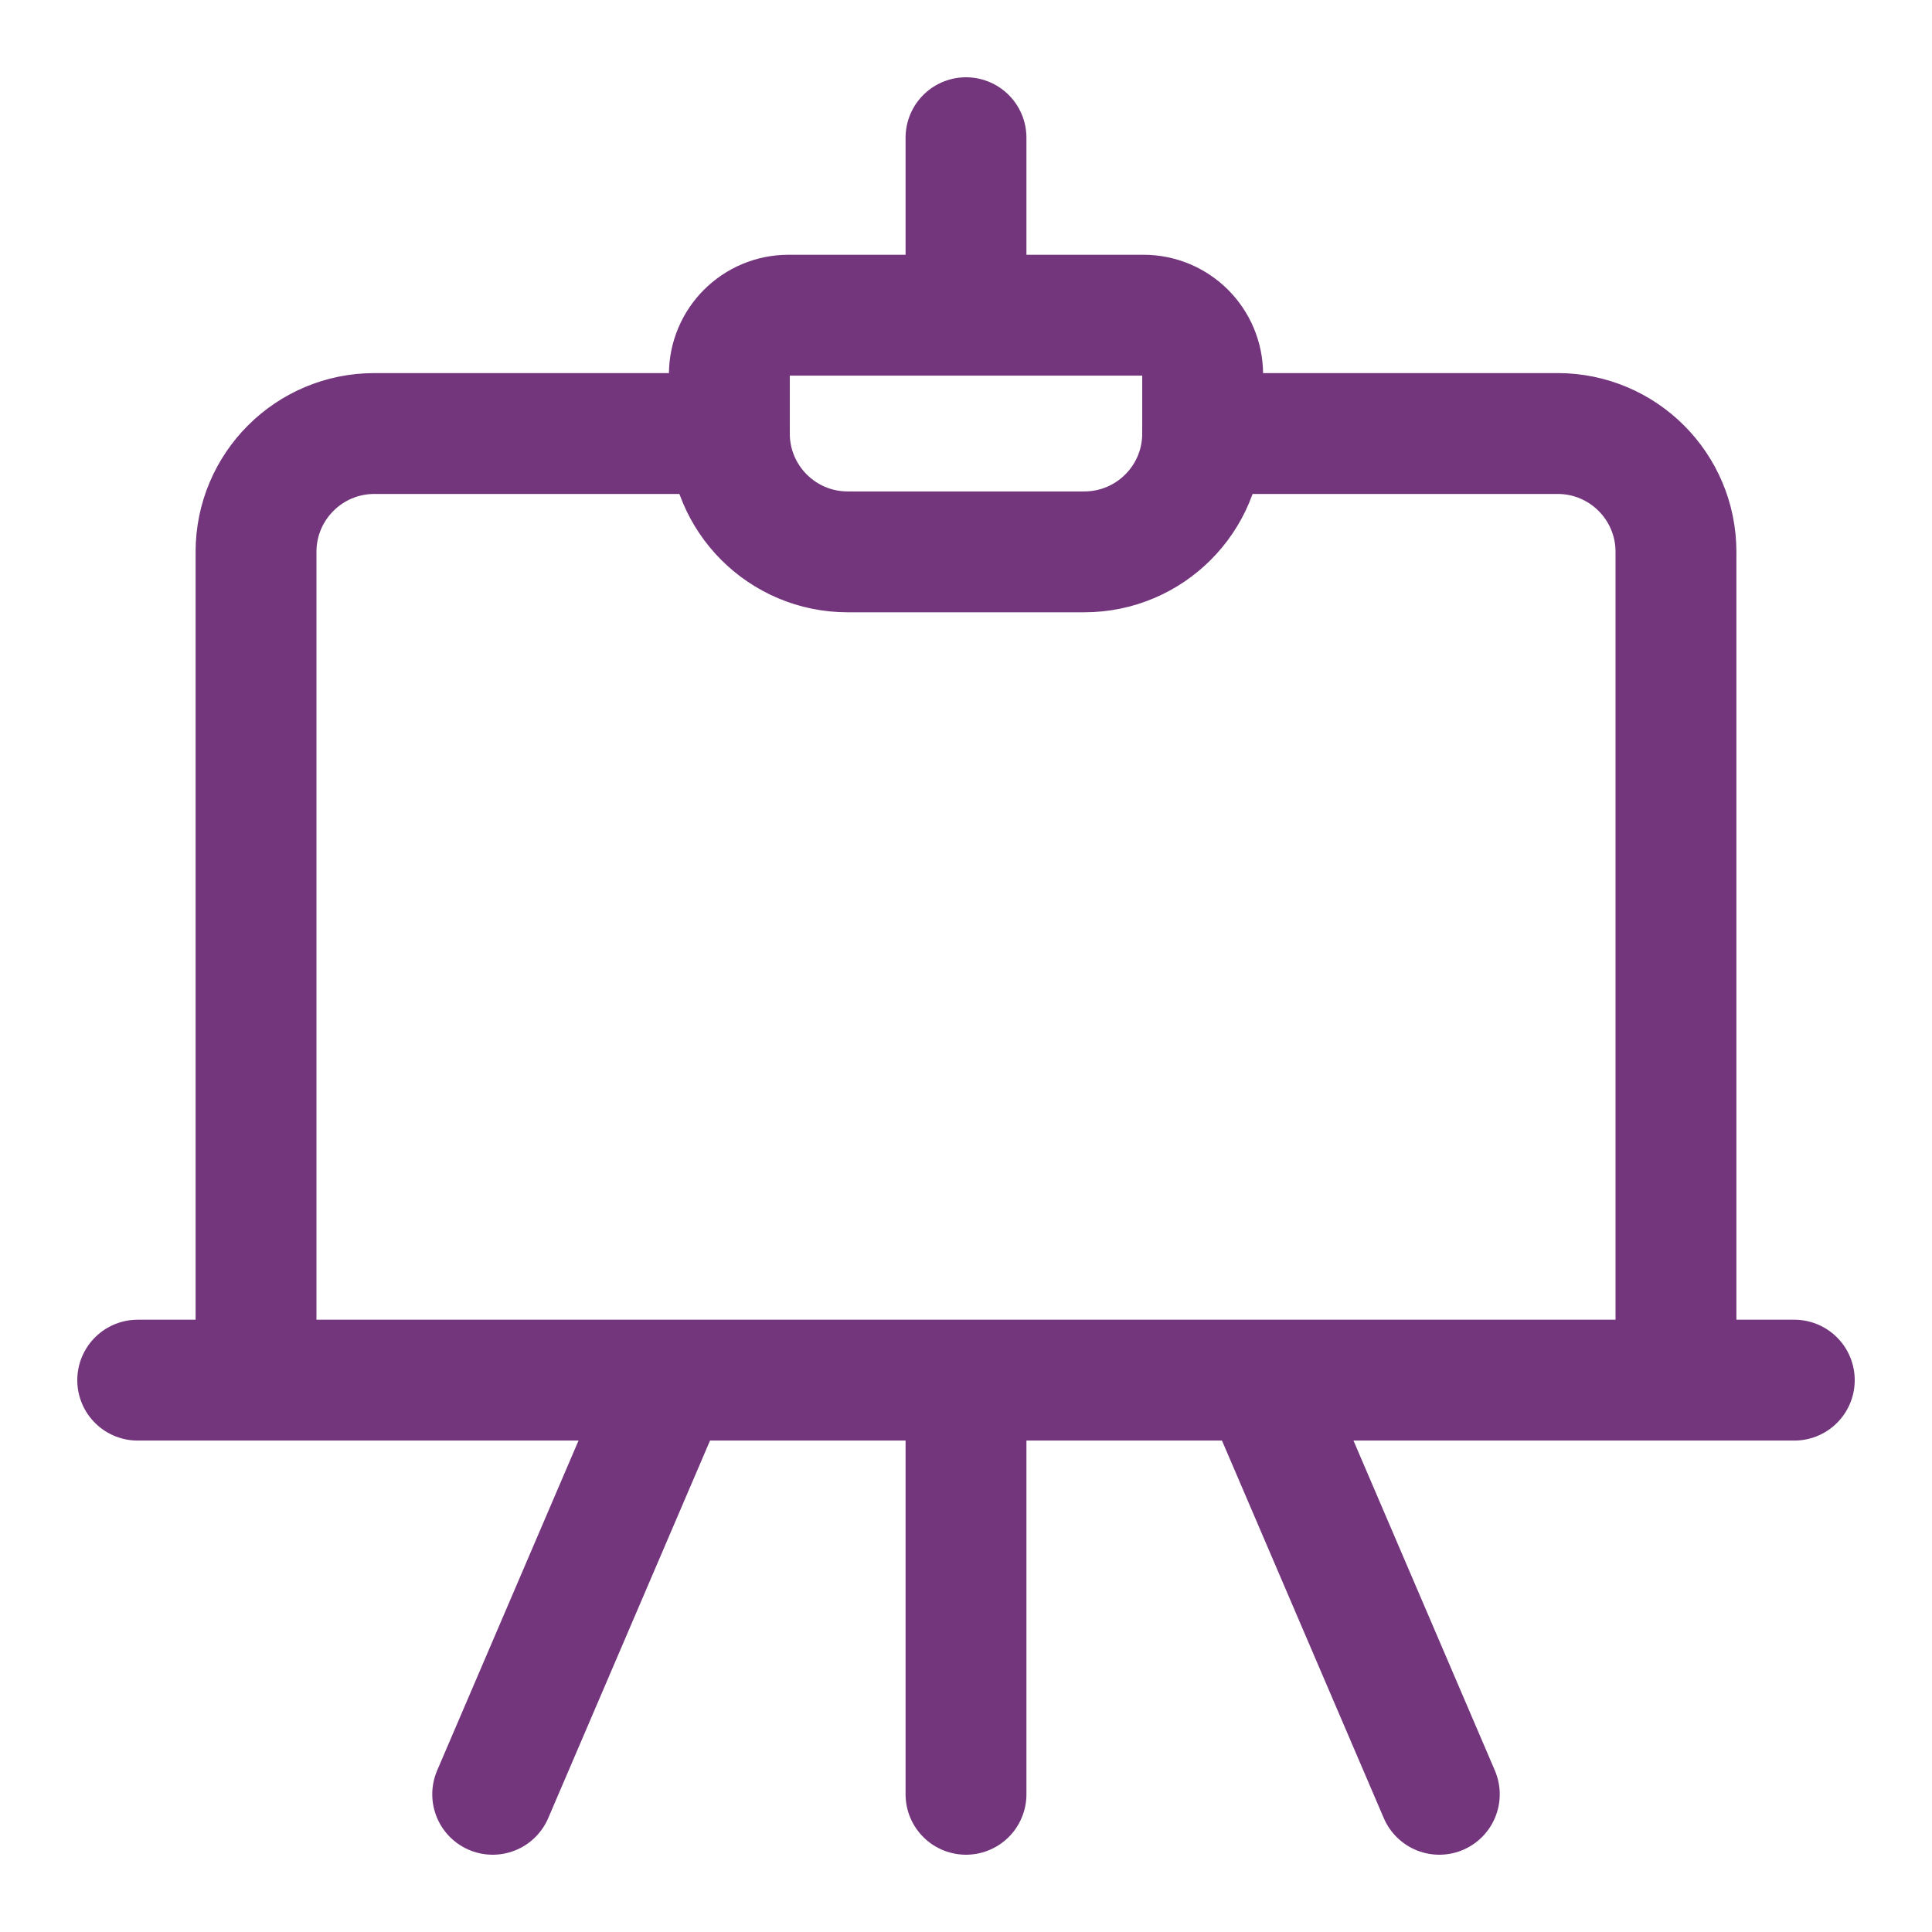 <svg xmlns="http://www.w3.org/2000/svg" fill="none" viewBox="-7.82 -7.82 250 250" height="250" width="250" id="Design-Drawing-Board--Streamline-Ultimate.svg"><desc>Design Drawing Board Streamline Icon: https://streamlinehq.com</desc><path stroke="#73367d" stroke-linecap="round" stroke-linejoin="round" d="M86.557 48.278h-45.935c-8.456 0 -15.312 6.855 -15.312 15.312V170.77H209.049V63.589c0 -8.456 -6.855 -15.312 -15.312 -15.312h-45.935M9.999 170.77H224.361m-107.181 0v53.59m-38.279 -53.59 -22.967 53.59M155.459 170.77l22.967 53.59" stroke-width="15.64"></path><path stroke="#73367d" stroke-linecap="round" stroke-linejoin="round" d="M117.18 10v22.967m15.312 30.623h-30.623c-8.456 0 -15.311 -6.855 -15.311 -15.312v-7.656c0 -4.228 3.428 -7.656 7.656 -7.656H140.147c4.228 0 7.656 3.428 7.656 7.656v7.656c0 8.456 -6.855 15.312 -15.312 15.312Z" stroke-width="15.64"></path></svg>